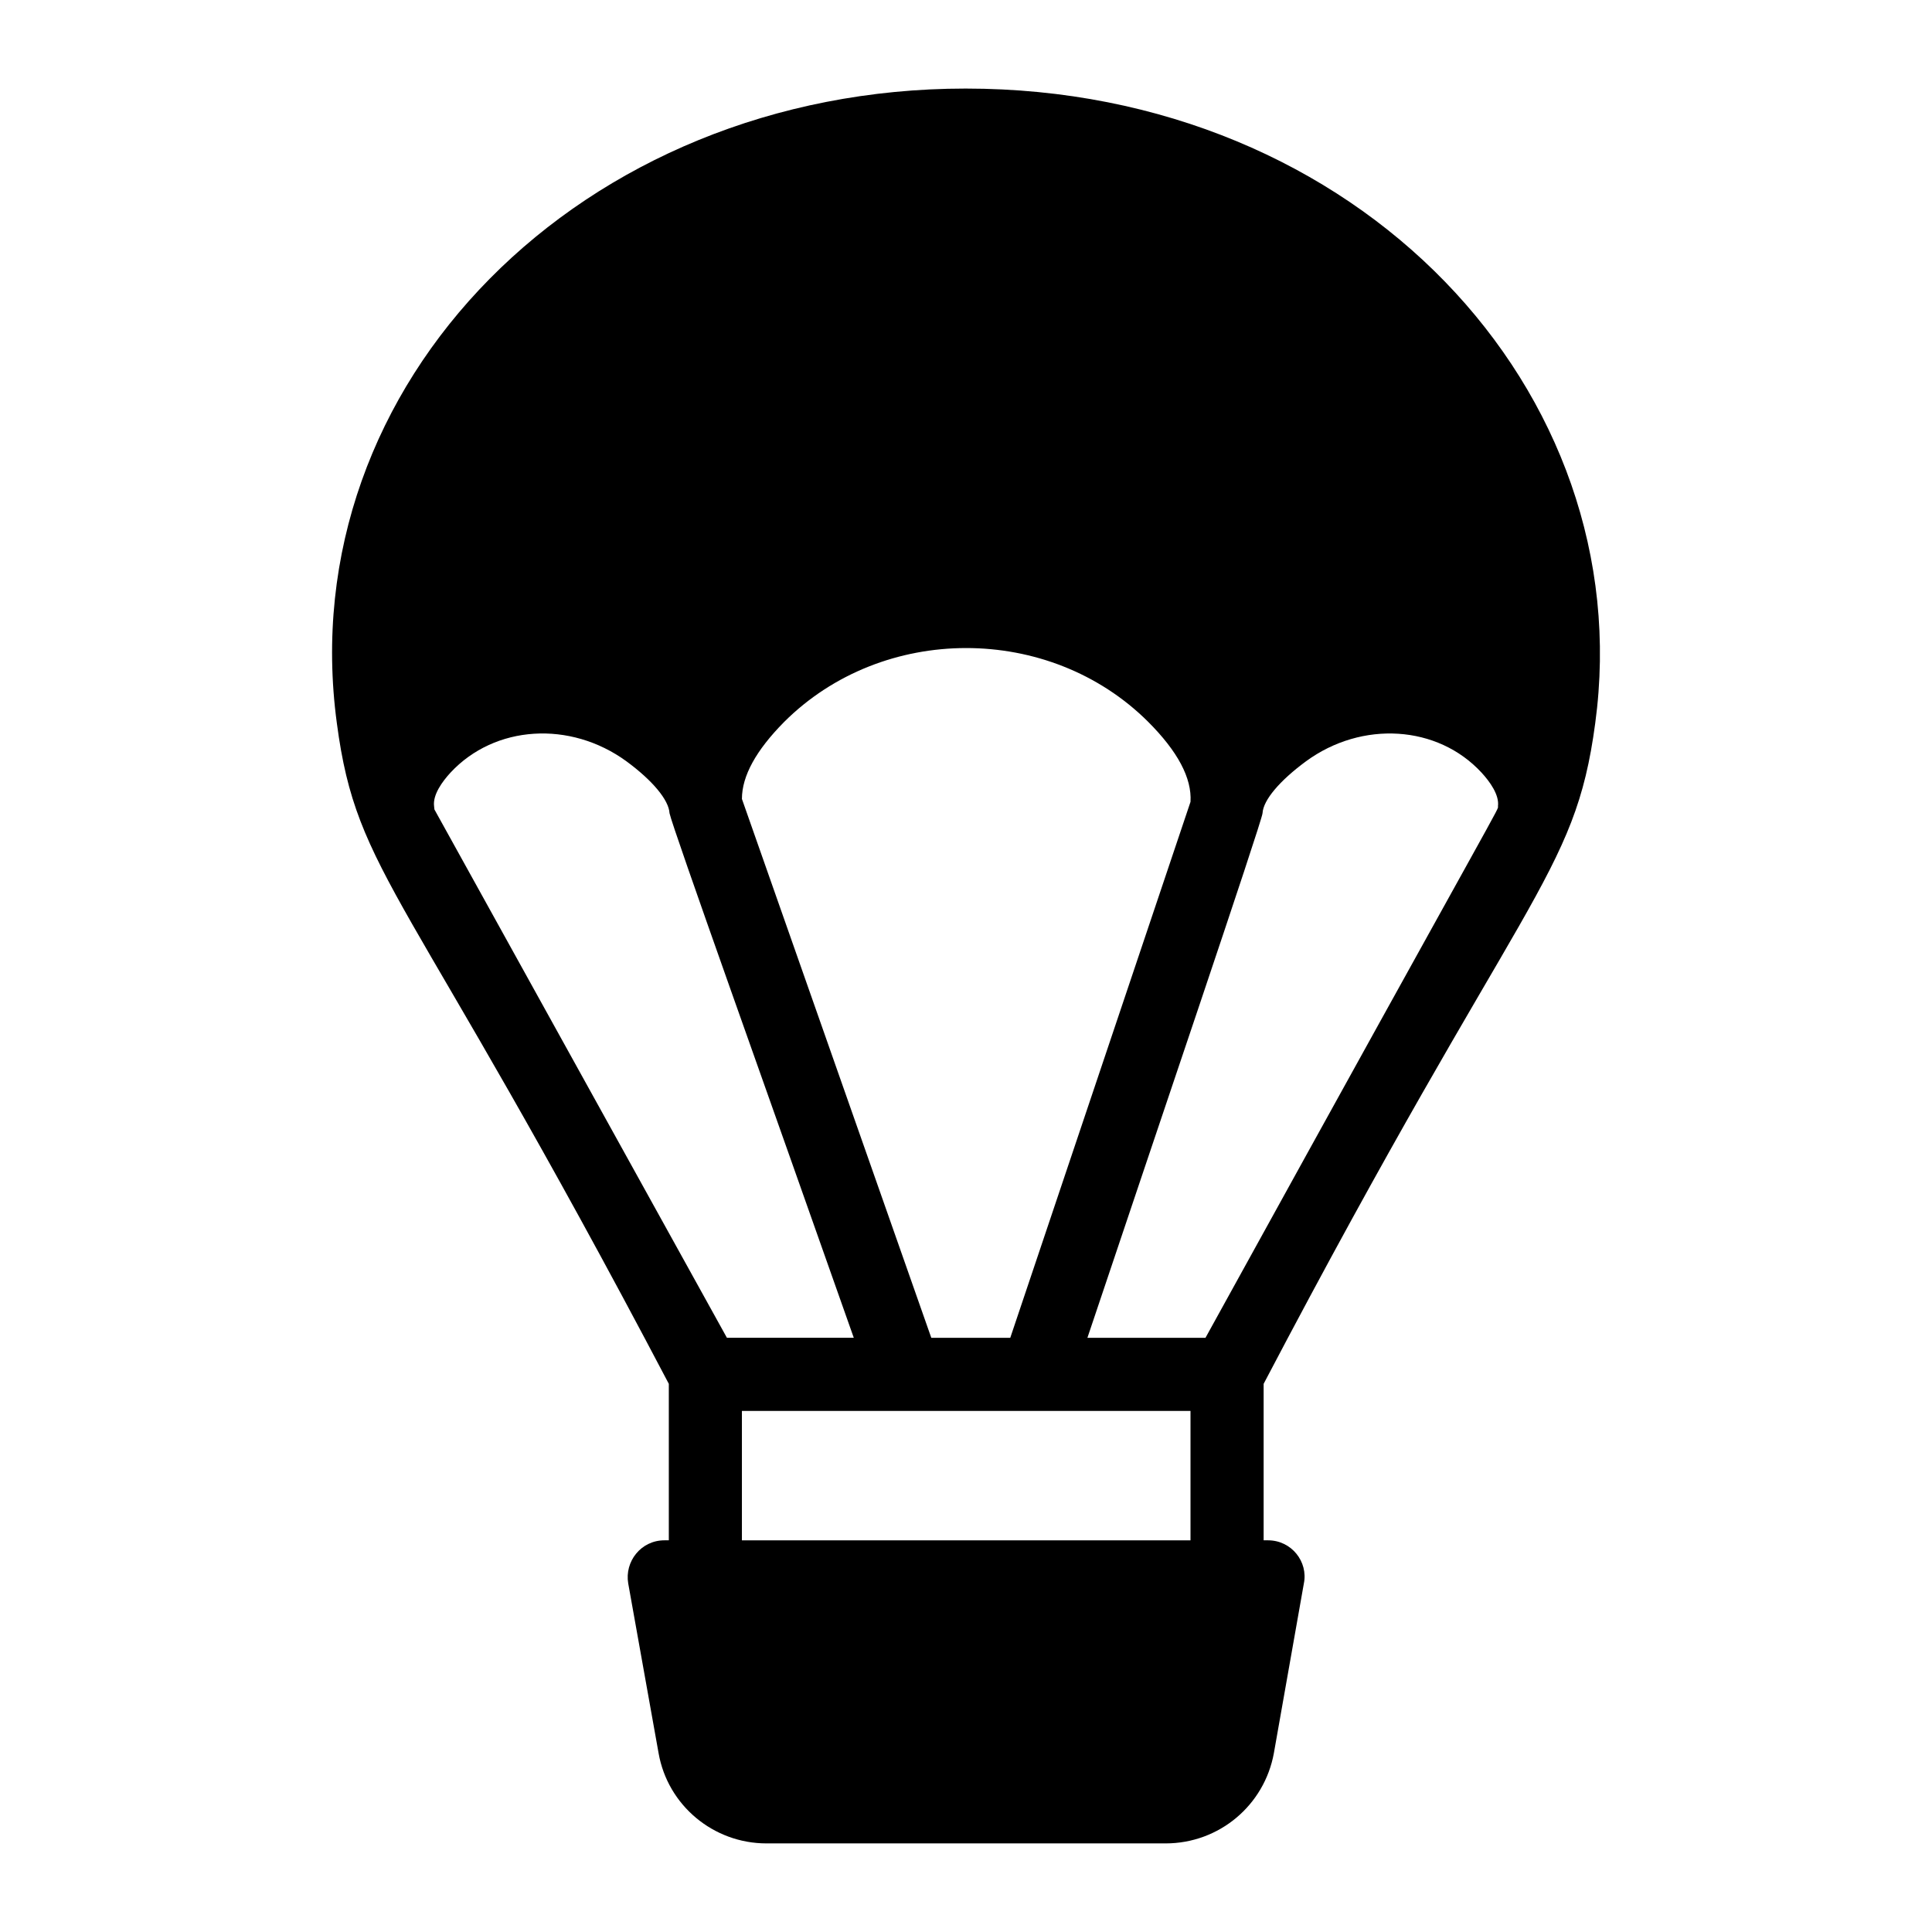 <?xml version="1.0" encoding="UTF-8"?>
<!-- Uploaded to: SVG Repo, www.svgrepo.com, Generator: SVG Repo Mixer Tools -->
<svg fill="#000000" width="800px" height="800px" version="1.1" viewBox="144 144 512 512" xmlns="http://www.w3.org/2000/svg">
 <path d="m399.91 167.47c-101.97 0-178.8 78.312-166.64 168.19 5.367 40.645 18.457 42.809 87.973 175.07v41.469h-1.164c-6.231 0-10.59 5.644-9.594 11.434l8.043 44.957c2.422 13.855 14.531 23.93 28.582 23.93h105.8c14.145 0 26.16-10.074 28.68-23.93l7.945-44.957c1.18-5.699-3.238-11.434-9.496-11.434h-1.164v-41.469c68.84-131.2 82.406-134.06 87.875-175.07 11.91-87.816-62.512-168.19-166.84-168.19zm-59.293 188.25c0-6.106 3.777-12.887 11.141-20.348 26.16-26.16 70.34-26.16 96.5-0.098 7.848 7.848 11.625 14.922 11.238 21.219l-47.766 142.04h-20.926c-5.797-16.492 19.695 56.055-50.188-142.81zm-81.484 2.809c0-0.195-0.098-0.582-0.098-0.871-0.387-3.004 2.133-6.492 4.359-8.914 11.723-12.594 31.684-13.855 46.602-3.004 6.977 5.133 11.238 10.27 11.434 13.758 0.758 3.789 26.191 74.742 48.832 139.03h-33.621zm200.36 193.68h-118.88v-34.297h118.88zm3.973-53.676h-31.293c16.559-49.438 46.41-137.21 46.41-139.03 0.195-3.488 4.555-8.621 11.531-13.758 14.824-10.852 34.879-9.59 46.504 3.004 2.227 2.422 4.746 5.91 4.359 8.914-0.004 1.258 3.664-6.359-77.512 140.87z"/>
</svg>